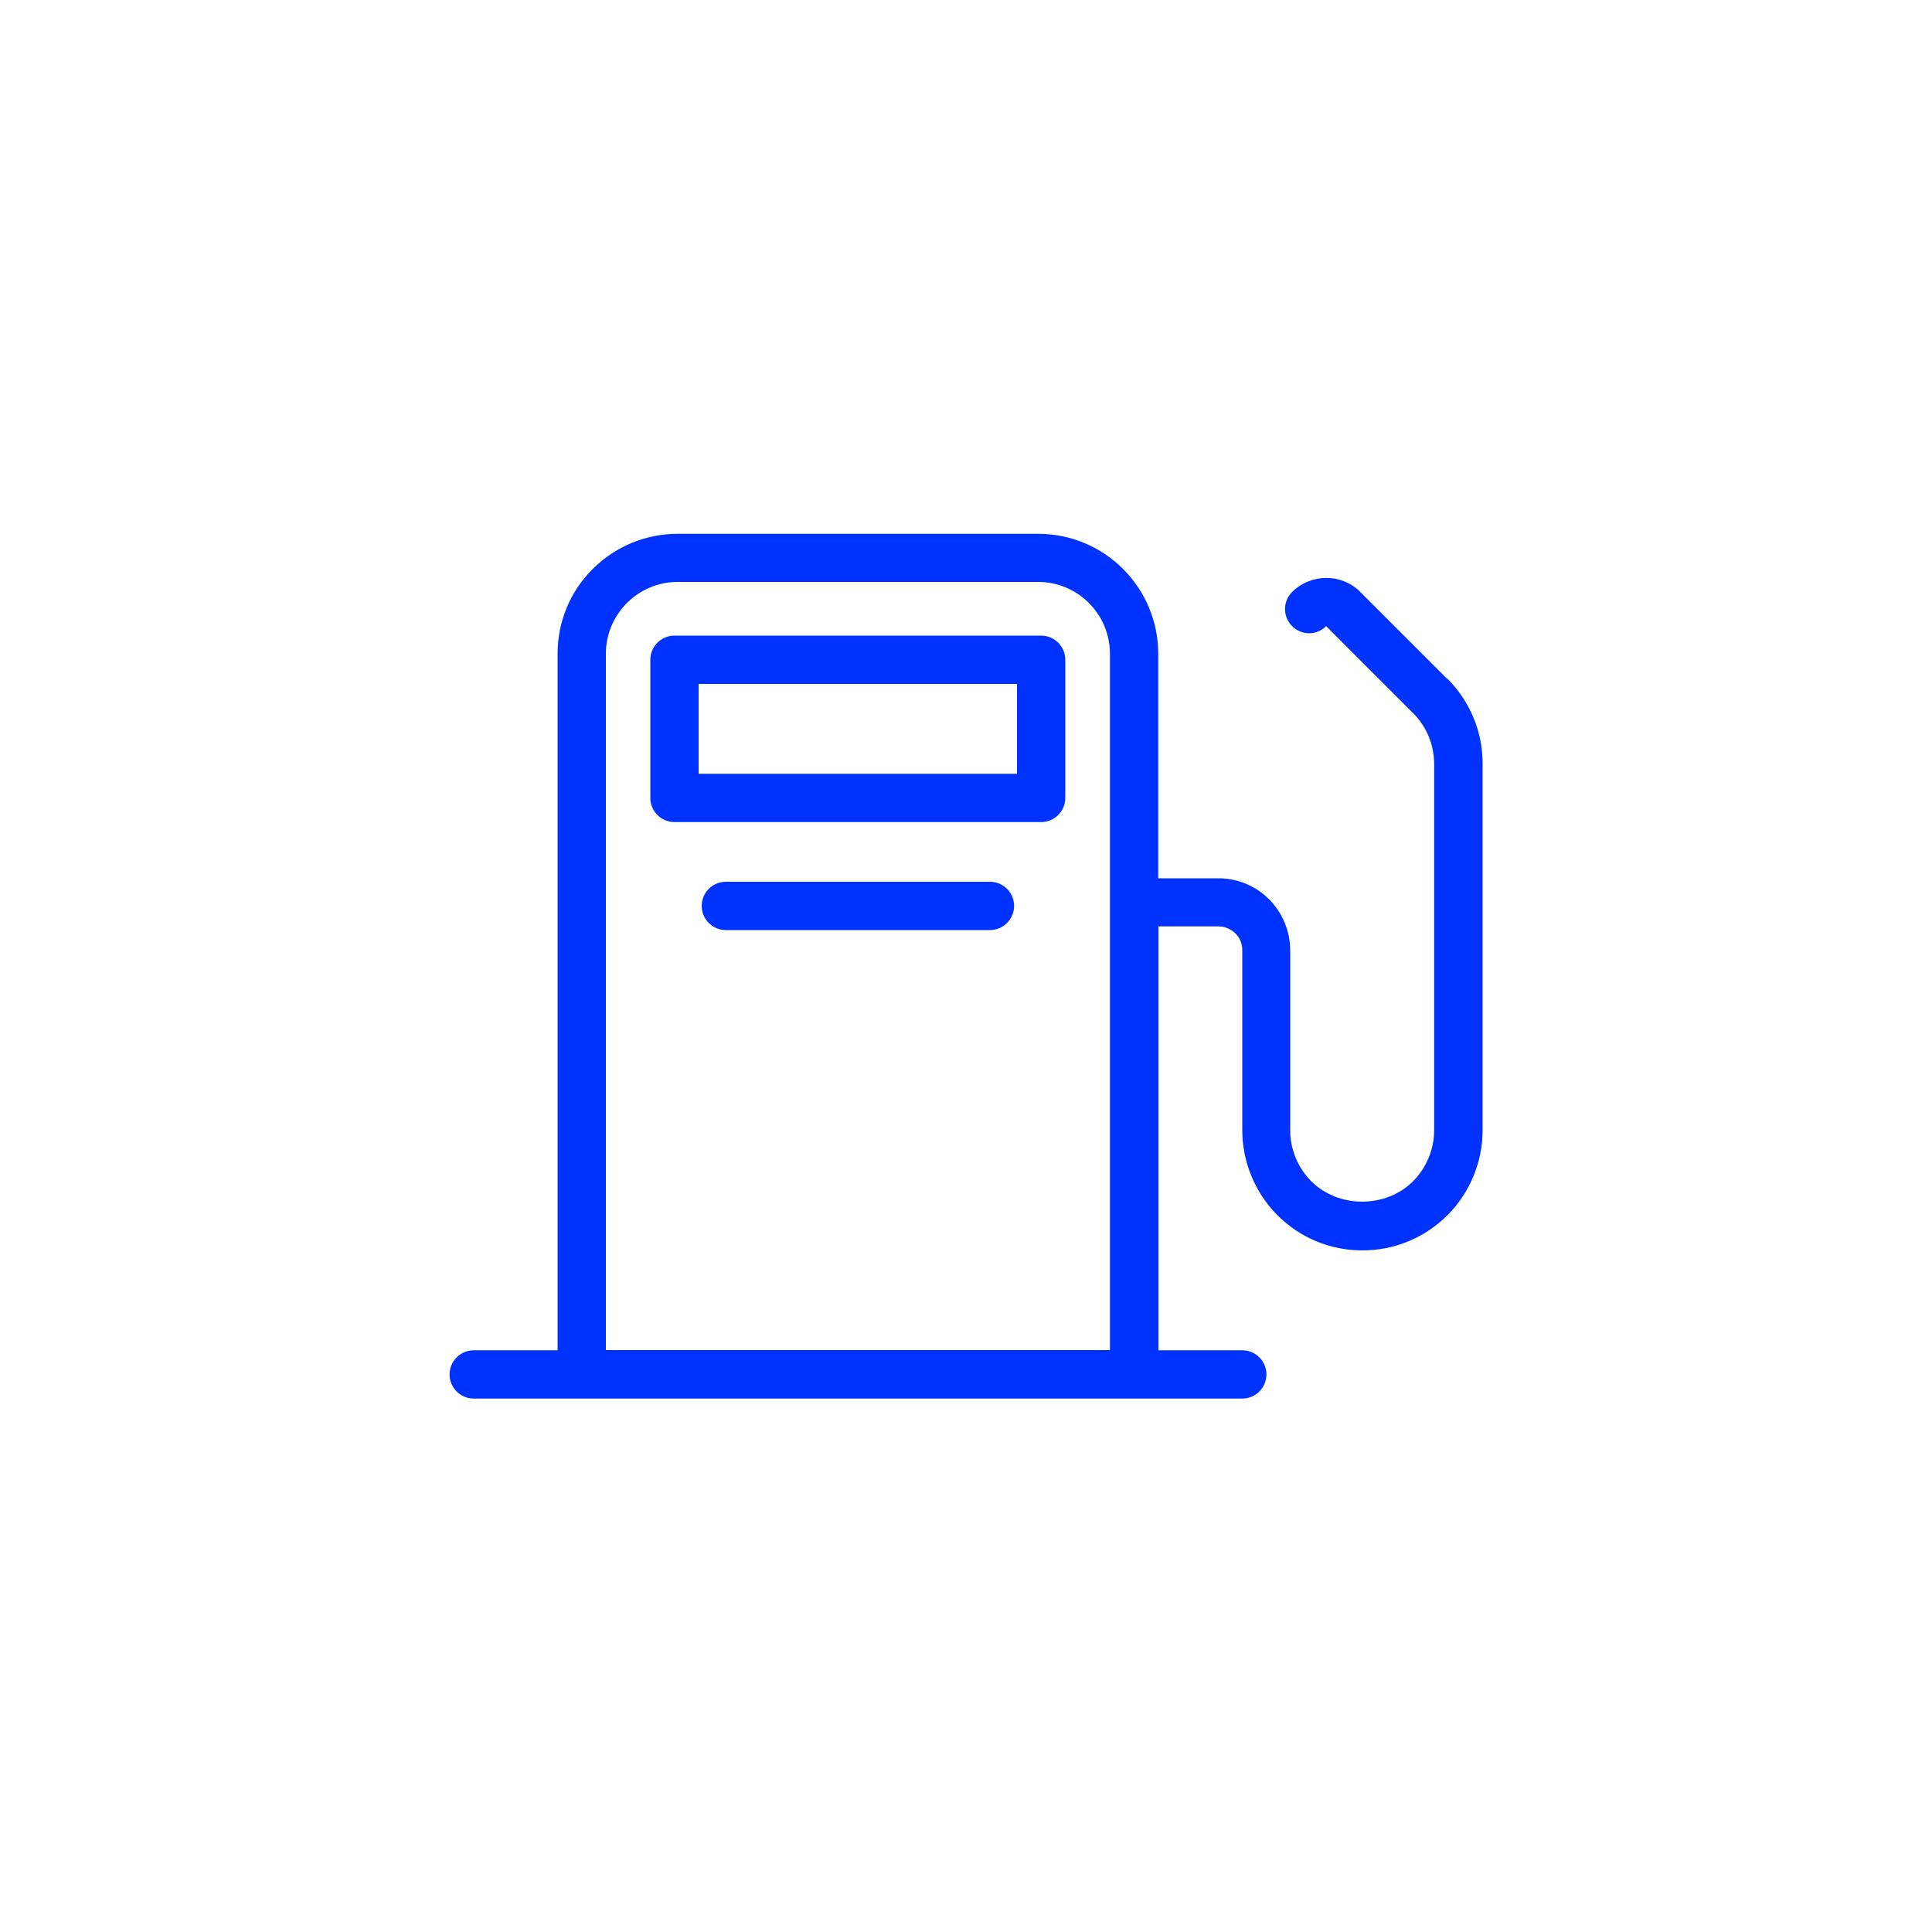 <svg width="100" height="100" viewBox="0 0 100 100" fill="none" xmlns="http://www.w3.org/2000/svg">
<path d="M51.24 45.64H37.57C36.88 45.64 36.32 46.2 36.32 46.89C36.32 47.58 36.88 48.14 37.57 48.14H51.24C51.93 48.14 52.49 47.58 52.49 46.89C52.49 46.2 51.93 45.64 51.24 45.64Z" fill="#0032FF"/>
<path d="M74.91 35.14L70.41 30.64C69.44 29.67 67.86 29.67 66.88 30.64C66.39 31.13 66.39 31.92 66.88 32.41C67.37 32.9 68.15 32.9 68.64 32.41L73.14 36.91C73.84 37.61 74.23 38.55 74.23 39.54V58.51C74.23 59.49 73.83 60.45 73.14 61.14C71.73 62.55 69.28 62.55 67.87 61.14C67.18 60.45 66.78 59.49 66.78 58.51V49.19C66.78 48.21 66.38 47.24 65.69 46.55C64.98 45.84 64.05 45.46 63.05 45.46H59.95V33.85C59.95 32.19 59.3 30.62 58.13 29.45C56.96 28.28 55.39 27.63 53.73 27.63H35.08C33.42 27.63 31.85 28.28 30.68 29.45C29.5 30.62 28.86 32.19 28.86 33.85V69.89H24.52C23.83 69.89 23.27 70.45 23.27 71.14C23.27 71.83 23.83 72.39 24.52 72.39H64.3C64.99 72.39 65.55 71.83 65.55 71.14C65.55 70.45 64.99 69.89 64.3 69.89H59.96V47.95H63.06C63.39 47.95 63.7 48.08 63.94 48.31C64.18 48.54 64.3 48.86 64.3 49.18V58.5C64.3 60.14 64.96 61.74 66.12 62.9C67.3 64.08 68.86 64.72 70.52 64.72C72.18 64.72 73.74 64.07 74.92 62.9C76.08 61.74 76.74 60.14 76.74 58.5V39.52C76.74 37.86 76.09 36.31 74.92 35.13L74.91 35.14ZM57.45 69.88H31.36V33.84C31.36 32.85 31.75 31.91 32.45 31.21C33.15 30.51 34.09 30.12 35.08 30.12H53.73C54.72 30.12 55.66 30.51 56.36 31.21C57.06 31.91 57.45 32.85 57.45 33.84V69.88Z" fill="#0032FF"/>
<path d="M53.89 32.9H34.91C34.22 32.9 33.66 33.46 33.66 34.15V41.3C33.66 41.99 34.22 42.55 34.91 42.55H53.89C54.58 42.55 55.14 41.99 55.14 41.3V34.15C55.14 33.46 54.58 32.9 53.89 32.9ZM52.64 40.05H36.16V35.4H52.64V40.05Z" fill="#0032FF"/>
</svg>
